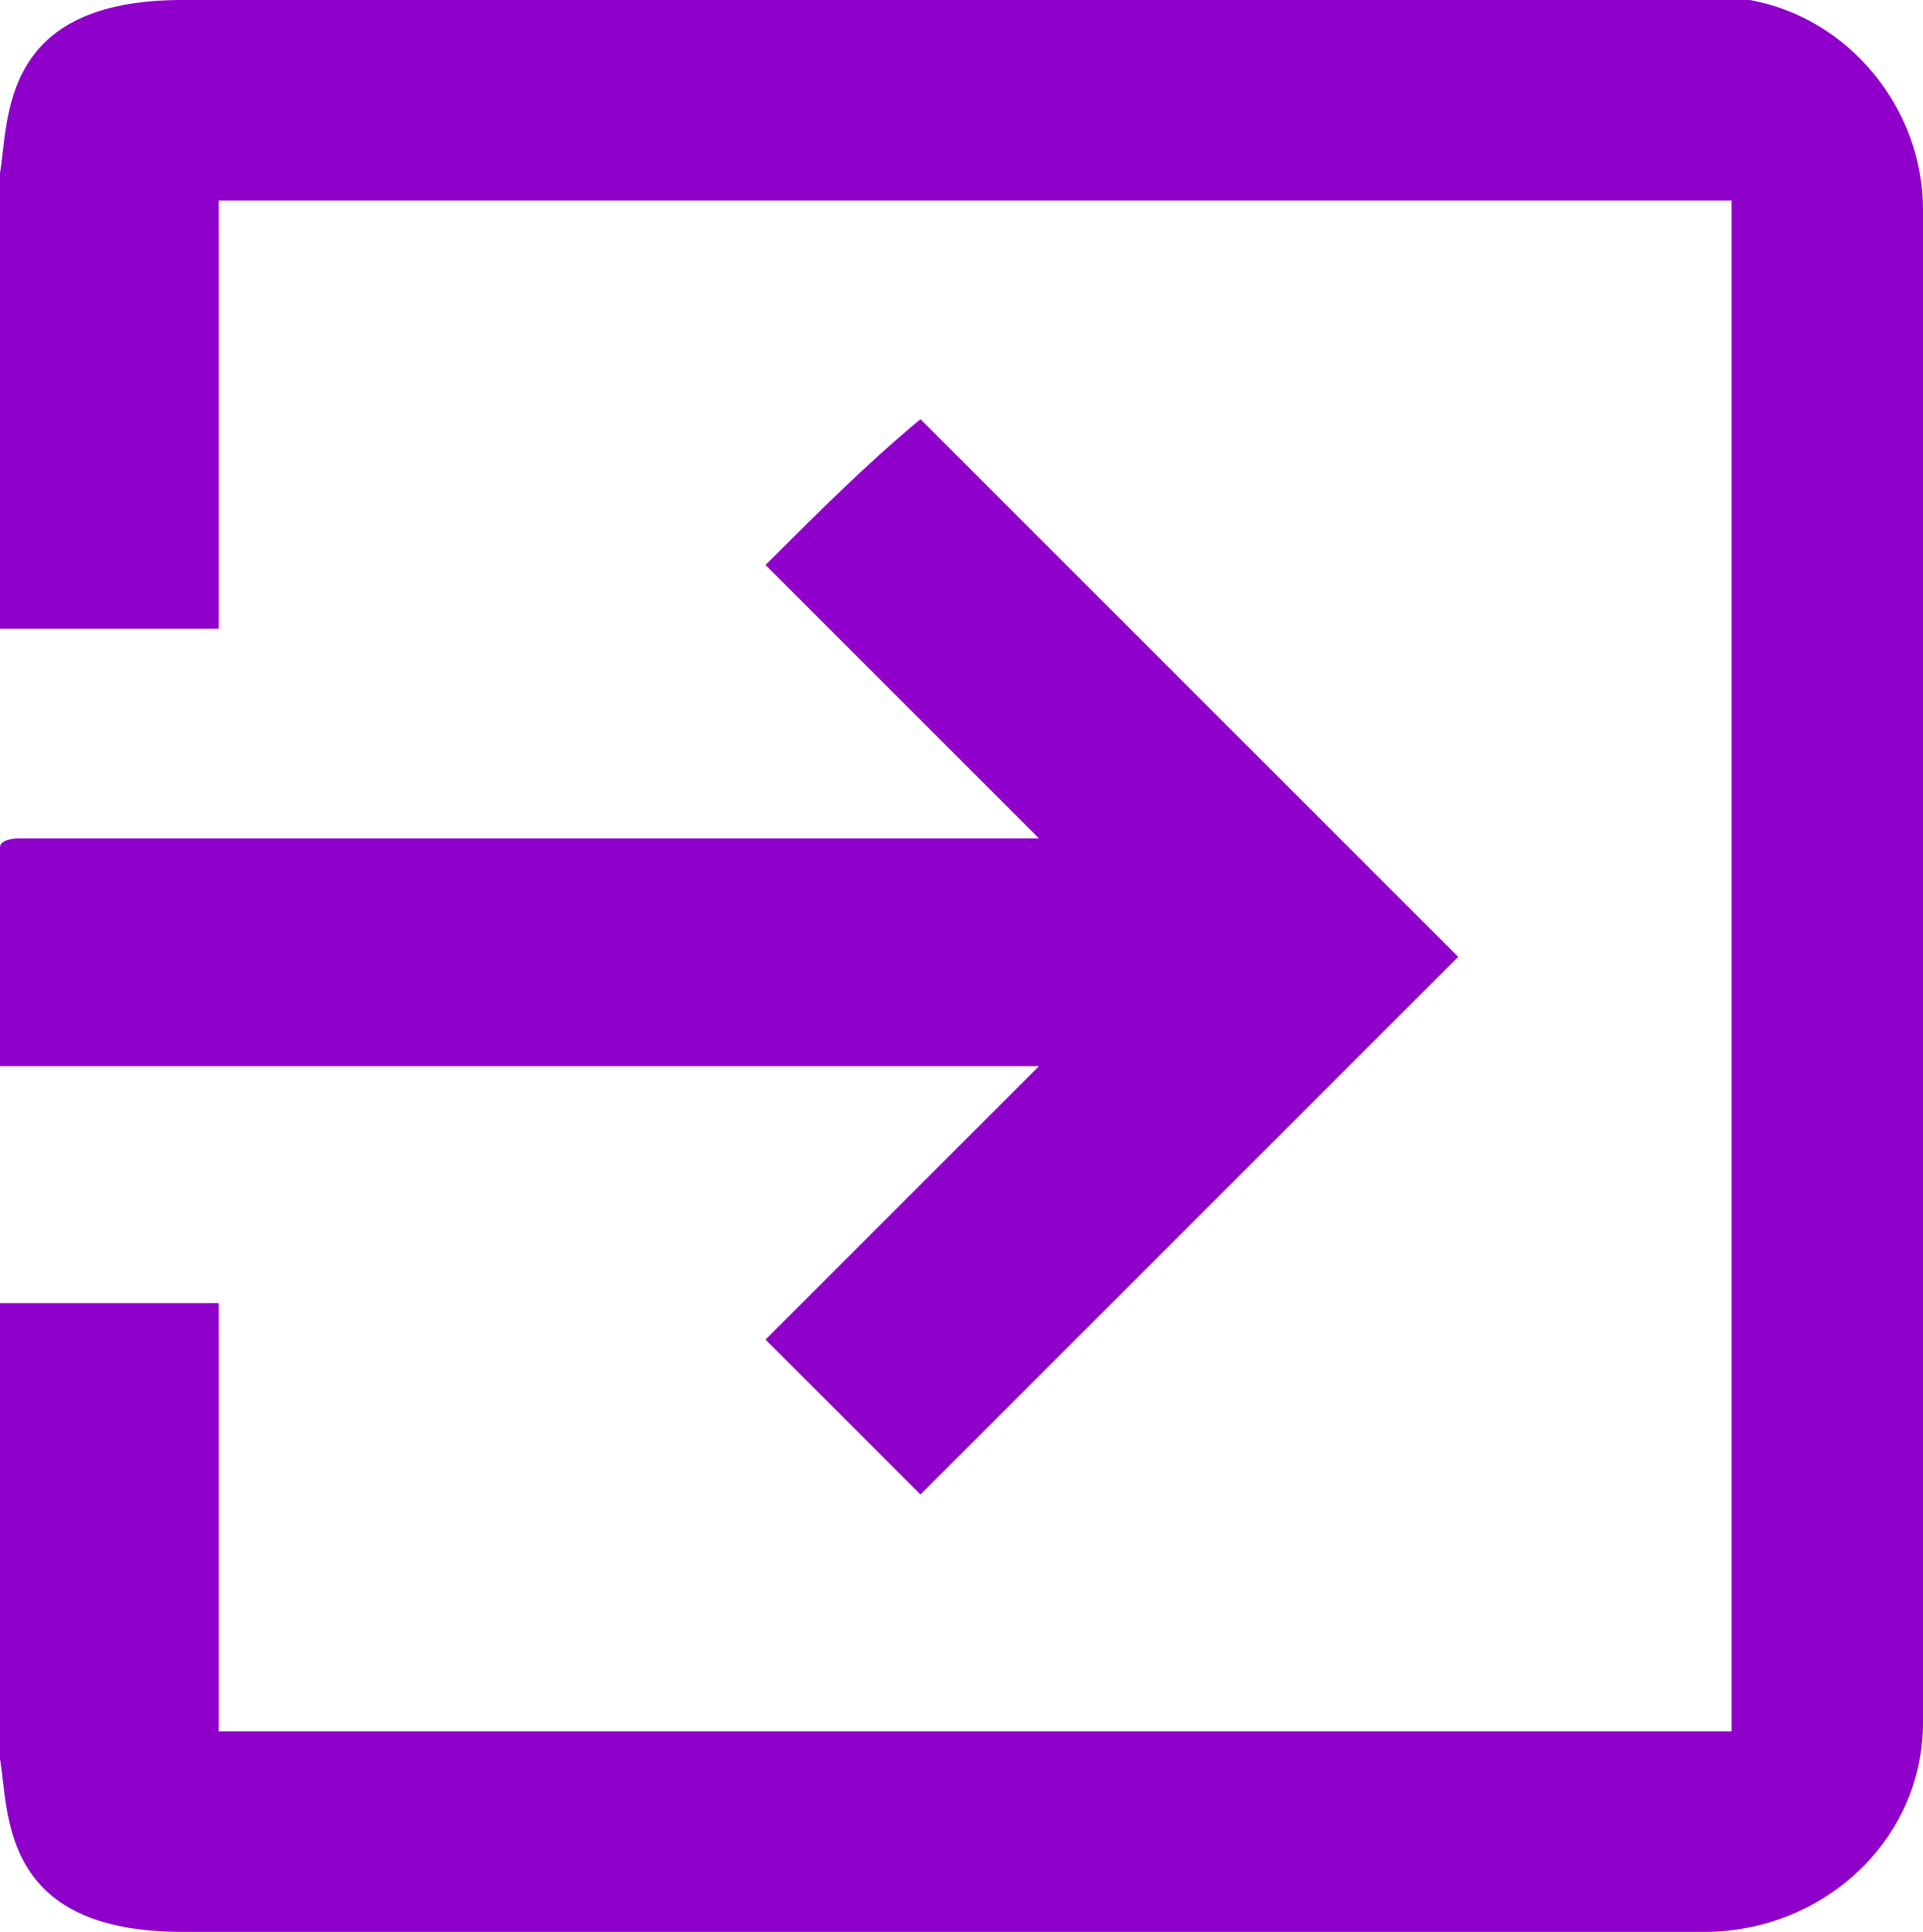 <svg id="Capa_1" data-name="Capa 1" xmlns="http://www.w3.org/2000/svg" version="1.1" viewBox="0 0 21.1 21.2">
  <path fill="#8F00CA" class="cls-1" d="M0,11.7v-2.4h0c0-.1.2-.1.2-.1h11.2l-3-3c.6-.6,1.1-1.1,1.7-1.6,1.9,1.9,3.9,3.9,5.9,5.9l-5.9,5.9-1.7-1.7,3-3H0ZM19,2.2H2.4v4.7H0V1.9h0C.1,1.3,0,0,2,0h17.2c1.1.2,1.9,1.2,1.9,2.3v16.6c0,1.3-1.1,2.3-2.4,2.3H2c-2,0-1.9-1.3-2-1.9h0v-5h2.4v4.7s16.6,0,16.6,0V2.2Z"/>
</svg>